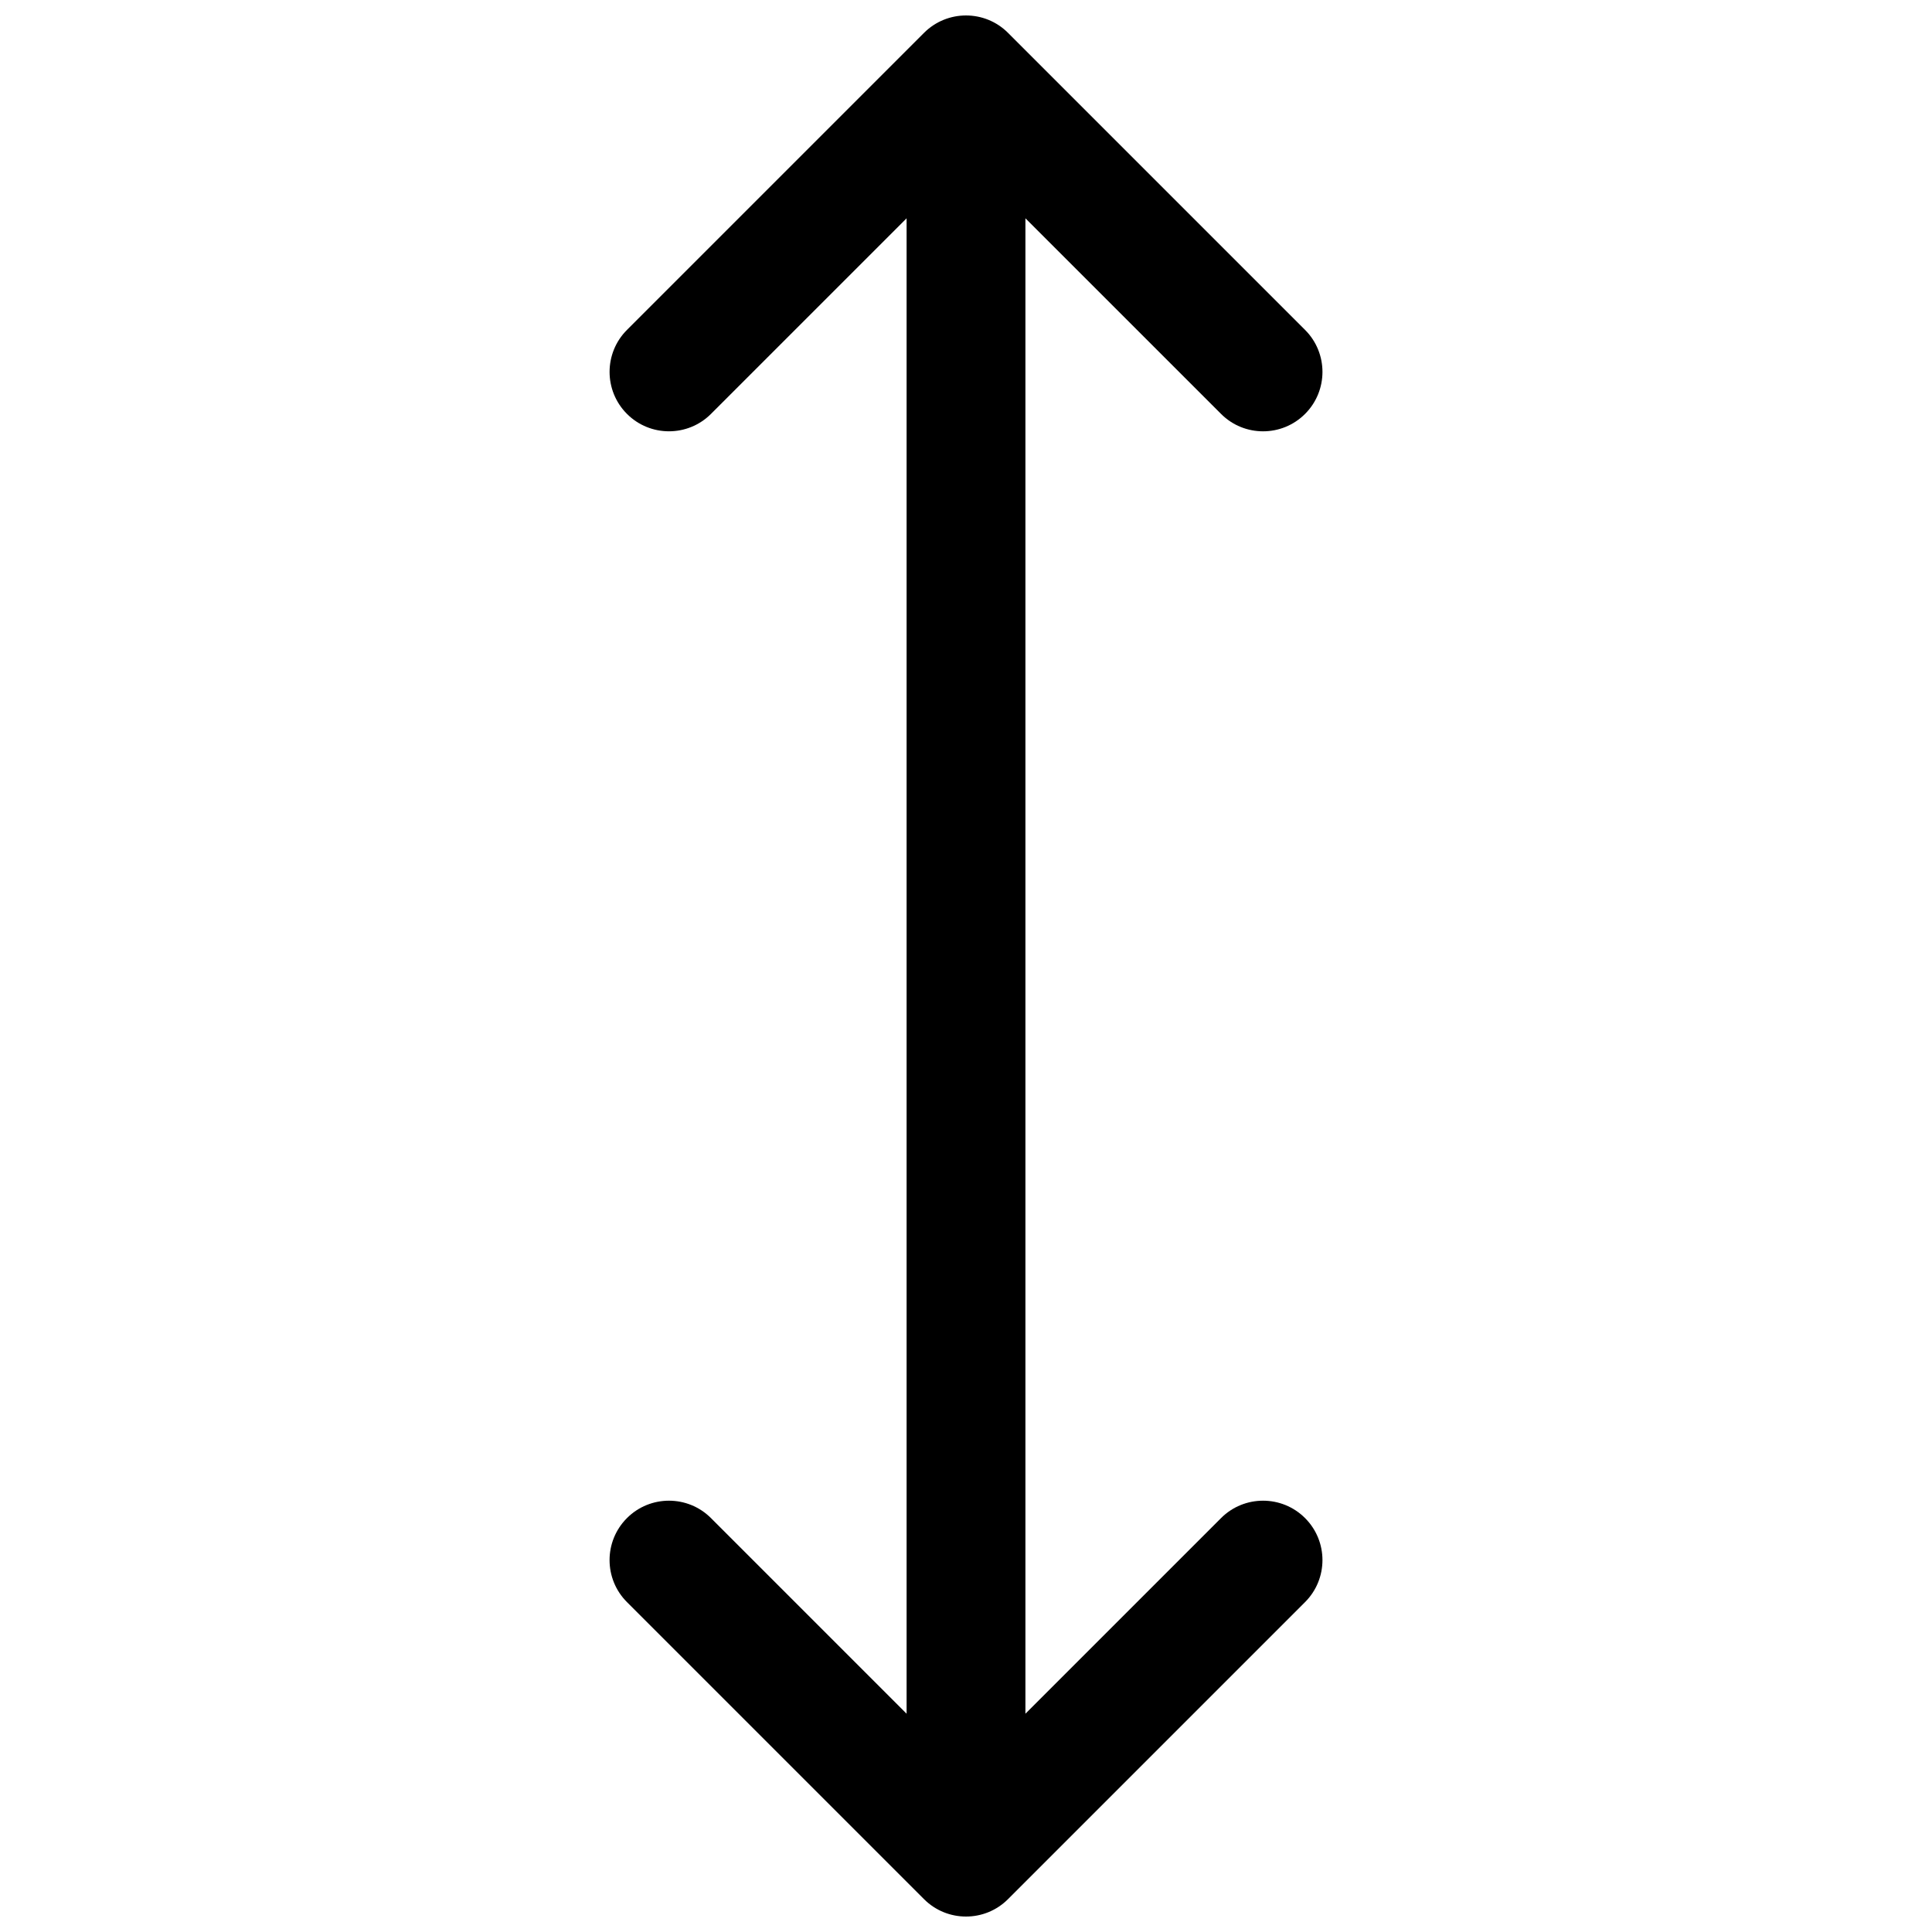 <?xml version="1.0" encoding="UTF-8"?>
<!-- Uploaded to: ICON Repo, www.svgrepo.com, Generator: ICON Repo Mixer Tools -->
<svg width="800px" height="800px" version="1.1" viewBox="144 144 512 512" xmlns="http://www.w3.org/2000/svg">
 <defs>
  <clipPath id="a">
   <path d="m305 148.09h190v503.81h-190z"/>
  </clipPath>
 </defs>
 <g clip-path="url(#a)">
  <path d="m467.59 546.31-51.844 51.844v-396.3l51.844 51.836c3.07 3.078 7.102 4.613 11.133 4.613s8.062-1.535 11.133-4.613c6.148-6.148 6.148-16.113 0-22.262l-78.719-78.719c-6.141-6.148-16.121-6.148-22.262 0l-78.719 78.719c-6.148 6.148-6.148 16.113 0 22.262 6.141 6.148 16.121 6.148 22.262 0l51.84-51.836v396.3l-51.844-51.844c-6.141-6.148-16.121-6.148-22.262 0-6.148 6.148-6.148 16.113 0 22.262l78.719 78.719c3.07 3.078 7.102 4.613 11.133 4.613s8.062-1.535 11.133-4.613l78.719-78.719c6.148-6.148 6.148-16.113 0-22.262-6.141-6.148-16.125-6.148-22.266 0z"/>
 </g>
</svg>